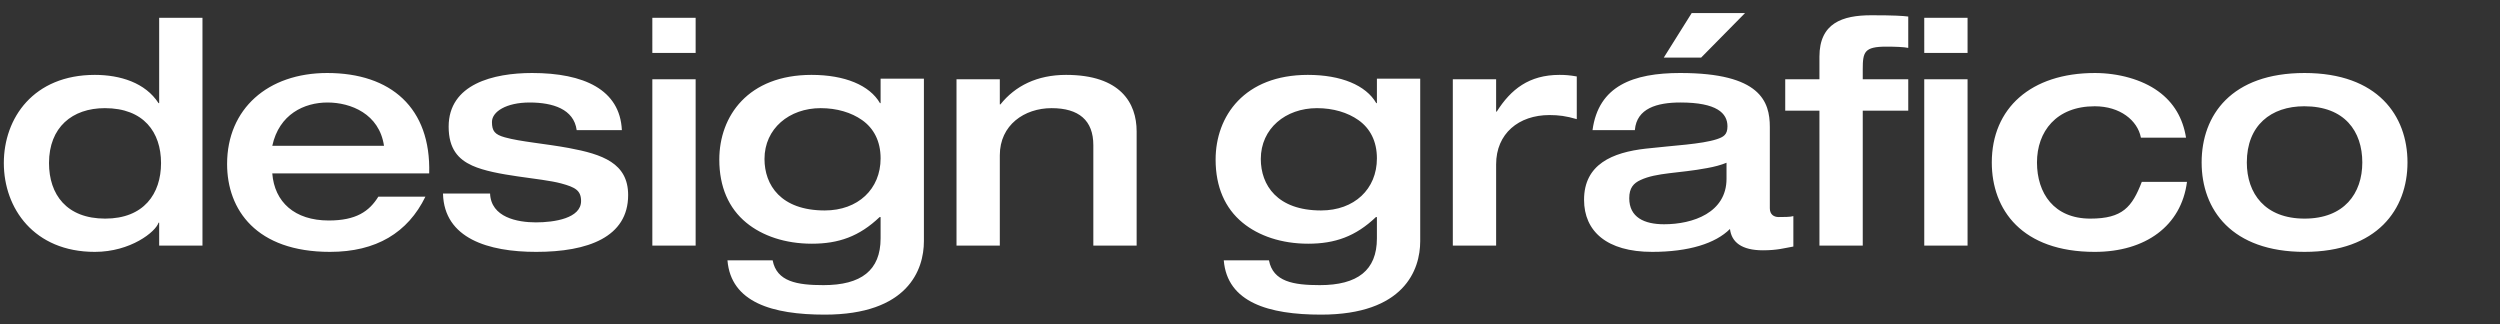 <?xml version="1.0" encoding="UTF-8"?>
<svg id="b" data-name="Layer 2" xmlns="http://www.w3.org/2000/svg" viewBox="0 0 2390 310">
  <rect x="0" y="0" width="2390" height="310" fill="#333333" stroke="none"/>
  <defs>
    <style>
      .d {
        fill: none;
      }

      .e {
        fill: #fff;
      }
    </style>
  </defs>
  <g id="c" data-name="Layer 2">
    <g>
      <path class="e" d="m193.56,16.99v217.8h-41.4v-21.9h-.6c-2.7,8.7-26.7,27.9-60.9,27.9-58.2,0-87-41.7-87-84.9s28.5-84.3,87-84.3c24.3,0,48.3,7.5,60.9,27h.6V16.99h41.4ZM46.85,155.89c0,30,16.8,53.1,53.7,53.1s53.4-23.7,53.4-53.1-16.5-52.5-53.7-52.5c-31.2,0-53.4,18.3-53.4,52.5Zm265.95-86.1c60.9,0,99.3,33.3,97.5,96h-150c2.1,27.3,21.3,45,54,45,26.1,0,38.7-8.7,47.4-22.8h45c-16.8,34.5-47.1,52.8-91.2,52.8-70.5,0-98.4-40.2-98.4-84,0-52.8,39-87,95.7-87Zm54.3,69.6c-4.5-30.6-31.8-41.4-54-41.4s-46.2,11.1-52.8,41.4h106.8Zm141.6-69.6c49.5,0,84,15.9,85.8,54.6h-43.2c-2.7-20.1-22.8-26.4-45-26.4s-36,8.7-36,18.6c0,8.7,2.7,12,12.3,14.7,15,4.2,38.4,6,61.2,10.2,32.1,6,56.7,14.4,56.7,45,0,40.2-38.4,54.3-87.9,54.3-45.9,0-87.9-12.9-89.1-55.5v-.3h45c.9,22.8,26.1,27.6,43.8,27.6s43.2-3.9,43.2-20.4c0-10.2-5.7-13.2-18.9-16.8-19.8-5.4-62.7-6.9-85.2-17.1-13.2-6-22.5-15.9-22.5-37.2,0-40.8,42.9-51.3,79.8-51.3Zm156.33-52.8v33.6h-41.4V16.99h41.4Zm0,58.8v159h-41.4V75.79h41.4Zm110.82-4.2c31.8,0,55.5,9.9,65.4,27h.6v-23.4h41.4v155.4c0,27.3-15.3,70.2-94.8,70.2-50.1,0-89.7-11.7-93-51.9h43.2c3.9,20.4,23.4,23.7,48.6,23.7,36,0,54.6-14.1,54.6-44.7v-20.4h-.9c-19.5,18.6-39.3,25.5-64.8,25.5s-47.4-7.5-62.7-20.1c-16.8-13.8-25.8-34.2-25.8-60.3,0-41.7,27.6-81,88.2-81Zm-45,80.4c0,24.9,15.6,49.2,57.6,49.2,31.8,0,53.4-20.4,53.4-49.8,0-16.5-6.6-28.8-17.7-36.6-10.2-7.2-24-11.4-39.6-11.4-30,0-53.7,19.5-53.7,48.6Zm288.27-80.4c52.2,0,67.5,27,67.5,54v109.2h-41.4v-96c0-23.7-13.8-35.4-39.9-35.4s-49.5,16.2-49.5,45v86.4h-41.4V75.79h41.4v24h.6c14.1-17.7,35.1-28.2,62.7-28.2Zm231.2,0c31.8,0,55.5,9.9,65.4,27h.6v-23.4h41.4v155.4c0,27.3-15.3,70.2-94.8,70.2-50.1,0-89.7-11.7-93-51.9h43.2c3.9,20.4,23.4,23.7,48.6,23.7,36,0,54.6-14.1,54.6-44.7v-20.4h-.9c-19.5,18.6-39.3,25.5-64.8,25.5s-47.4-7.5-62.7-20.1c-16.8-13.8-25.8-34.2-25.8-60.3,0-41.7,27.6-81,88.2-81Zm-45,80.4c0,24.9,15.6,49.2,57.6,49.2,31.8,0,53.4-20.4,53.4-49.8,0-16.5-6.6-28.8-17.7-36.6-10.2-7.2-24-11.4-39.6-11.4-30,0-53.7,19.5-53.7,48.6Zm285.57-80.4c5.4,0,9.6.3,16.5,1.5v40.8c-10.2-3-17.4-3.9-26.1-3.9-29.4,0-51,17.7-51,47.1v77.7h-41.4V75.79h41.4v30.9h.6c13.5-21.3,30.9-35.1,60-35.1Zm115.56-1.8c76.5,0,85.5,27.3,85.5,51.6v77.7c0,6,3.9,8.4,8.4,8.4s11.4,0,14.1-.9v29.1c-8.7,1.5-15.3,3.6-29.1,3.6-20.4,0-30-7.8-31.5-20.4-13.8,13.8-39.3,21.9-74.4,21.9-43.5,0-65.1-19.8-65.1-49.8,0-33.9,27-45.3,59.1-48.9,26.4-3,53.1-4.2,67.8-9,6.3-2.1,10.2-4.2,10.2-12.3,0-12.6-10.2-22.8-45-22.8-22.5,0-41.7,5.7-43.5,26.1v.3h-40.5c5.7-42.3,38.7-54.6,84-54.6Zm44.1,85.8c-5.1,2.1-11.7,3.9-18.6,5.1-27,5.1-48.3,4.2-63.6,11.4-6.6,3-10.8,7.5-10.8,17.4,0,18.3,14.4,24.9,33.3,24.9,27.6,0,59.7-11.1,59.7-43.5v-15.3Zm17.7-143.1l-42,42.6h-35.7l26.7-42.6h51Zm120.63,2.1c22.5,0,30.3.6,35.1,1.2h.3v30c-4.2-.9-12.6-1.2-21-1.2-21,0-22.5,5.1-22.5,21.6v9.6h43.5v30h-43.5v129h-41.4V105.79h-32.7v-30h32.7v-21.6c0-32.1,21.9-39.6,49.5-39.6Zm92.1,2.4v33.6h-41.4V16.99h41.4Zm0,58.8v159h-41.4V75.79h41.4Zm121.56-6c22.8,0,45.3,6.3,60.6,17.4,15,10.8,23.7,25.8,26.7,44.4h-43.2v-.3c-3.3-16.2-19.8-29.7-44.1-29.7-36.9,0-55.2,24.3-55.2,53.7s16.2,53.7,51,53.7c30.9,0,39.9-11.1,49.2-35.1h43.2c-5.4,42-39.6,66.9-88.2,66.9-69.6,0-98.4-40.2-98.4-85.5,0-51.9,37.5-85.5,98.4-85.5Zm200.61,0c69.9,0,98.4,40.8,98.4,85.5s-28.8,85.5-98.4,85.5-98.4-40.2-98.4-85.5,28.5-85.5,98.4-85.5Zm-55.2,85.5c0,29.7,17.4,53.7,55.2,53.7s55.2-24,55.2-53.7-16.8-53.7-55.5-53.7c-31.8,0-54.9,18.3-54.9,53.7Z"/>
      <rect class="d" width="2390" height="310"/>
    </g>
  </g>
</svg>